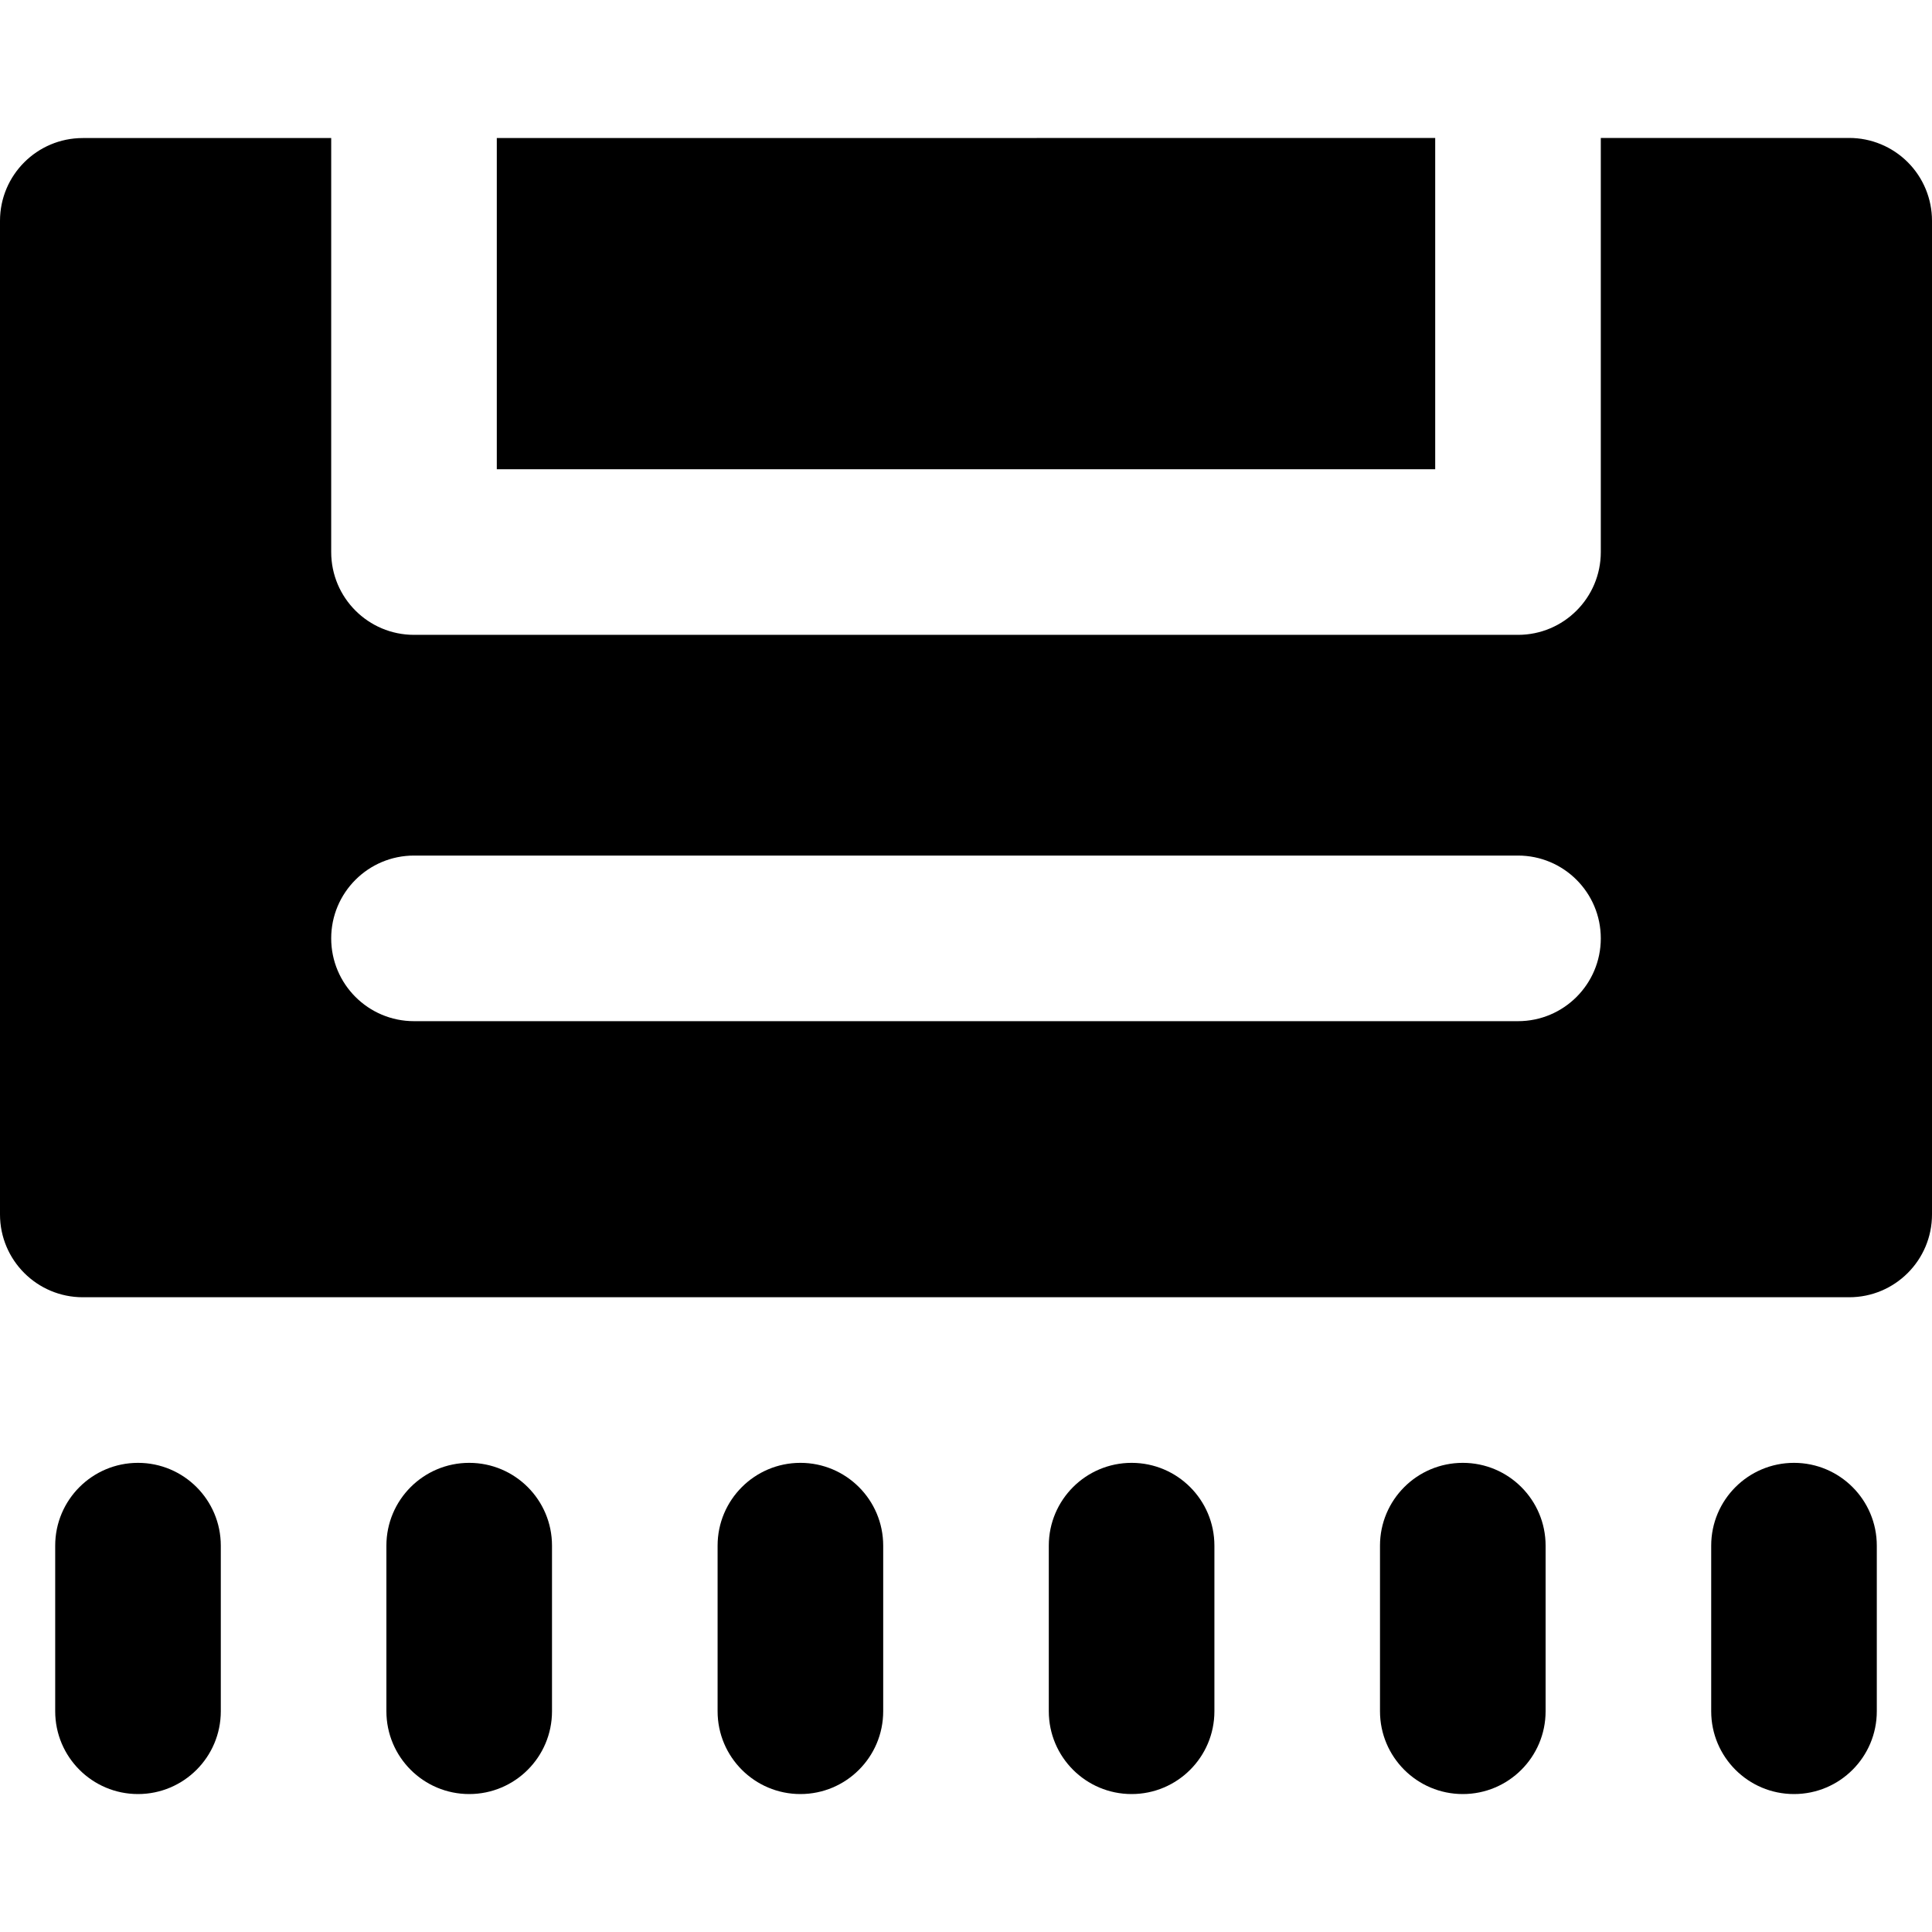 <svg fill="#000000" height="24px" width="24px" version="1.1" id="Layer_1" xmlns="http://www.w3.org/2000/svg" xmlns:xlink="http://www.w3.org/1999/xlink" viewBox="0 0 512 512" xml:space="preserve"><g id="SVGRepo_bgCarrier" stroke-width="0"></g><g id="SVGRepo_tracerCarrier" stroke-linecap="round" stroke-linejoin="round"></g><g id="SVGRepo_iconCarrier"> <g> <g> <path d="M505.574,42.986c-4.117-4.115-9.697-6.428-15.517-6.428l-65.829,0.004v21.943v21.943v65.851 c0,12.118-9.823,21.943-21.943,21.943H109.714c-12.117,0-21.943-9.825-21.943-21.943V80.466V58.523V36.58l-65.829,0.004 C9.825,36.586,0,46.409,0,58.527v263.314c0,12.118,9.825,21.943,21.943,21.943h468.114c12.12,0,21.943-9.825,21.943-21.943V58.501 C512,52.682,509.689,47.1,505.574,42.986z M402.286,270.621H109.714c-12.117,0-21.943-9.825-21.943-21.943 c0-12.118,9.826-21.943,21.943-21.943h292.571c12.12,0,21.943,9.825,21.943,21.943 C424.229,260.797,414.405,270.621,402.286,270.621z"></path> </g> </g> <g> <g> <polygon points="131.657,36.579 131.657,58.522 131.657,80.465 131.657,124.356 380.343,124.356 380.343,80.45 380.343,58.507 380.343,36.564 "></polygon> </g> </g> <g> <g> <path d="M36.571,387.67c-12.117,0-21.943,9.825-21.943,21.943v43.886c0,12.118,9.826,21.943,21.943,21.943 c12.12,0,21.943-9.825,21.943-21.943v-43.886C58.514,397.495,48.691,387.67,36.571,387.67z"></path> </g> </g> <g> <g> <path d="M124.343,387.67c-12.117,0-21.943,9.825-21.943,21.943v43.886c0,12.118,9.826,21.943,21.943,21.943 c12.12,0,21.943-9.825,21.943-21.943v-43.886C146.286,397.495,136.463,387.67,124.343,387.67z"></path> </g> </g> <g> <g> <path d="M212.114,387.67c-12.117,0-21.943,9.825-21.943,21.943v43.886c0,12.118,9.826,21.943,21.943,21.943 c12.12,0,21.943-9.825,21.943-21.943v-43.886C234.057,397.495,224.234,387.67,212.114,387.67z"></path> </g> </g> <g> <g> <path d="M299.886,387.67c-12.117,0-21.943,9.825-21.943,21.943v43.886c0,12.118,9.826,21.943,21.943,21.943 c12.12,0,21.943-9.825,21.943-21.943v-43.886C321.829,397.495,312.005,387.67,299.886,387.67z"></path> </g> </g> <g> <g> <path d="M387.657,387.67c-12.117,0-21.943,9.825-21.943,21.943v43.886c0,12.118,9.826,21.943,21.943,21.943 c12.12,0,21.943-9.825,21.943-21.943v-43.886C409.6,397.495,399.777,387.67,387.657,387.67z"></path> </g> </g> <g> <g> <path d="M475.429,387.67c-12.117,0-21.943,9.825-21.943,21.943v43.886c0,12.118,9.826,21.943,21.943,21.943 c12.12,0,21.943-9.825,21.943-21.943v-43.886C497.371,397.495,487.548,387.67,475.429,387.67z"></path> </g> </g> </g></svg>
